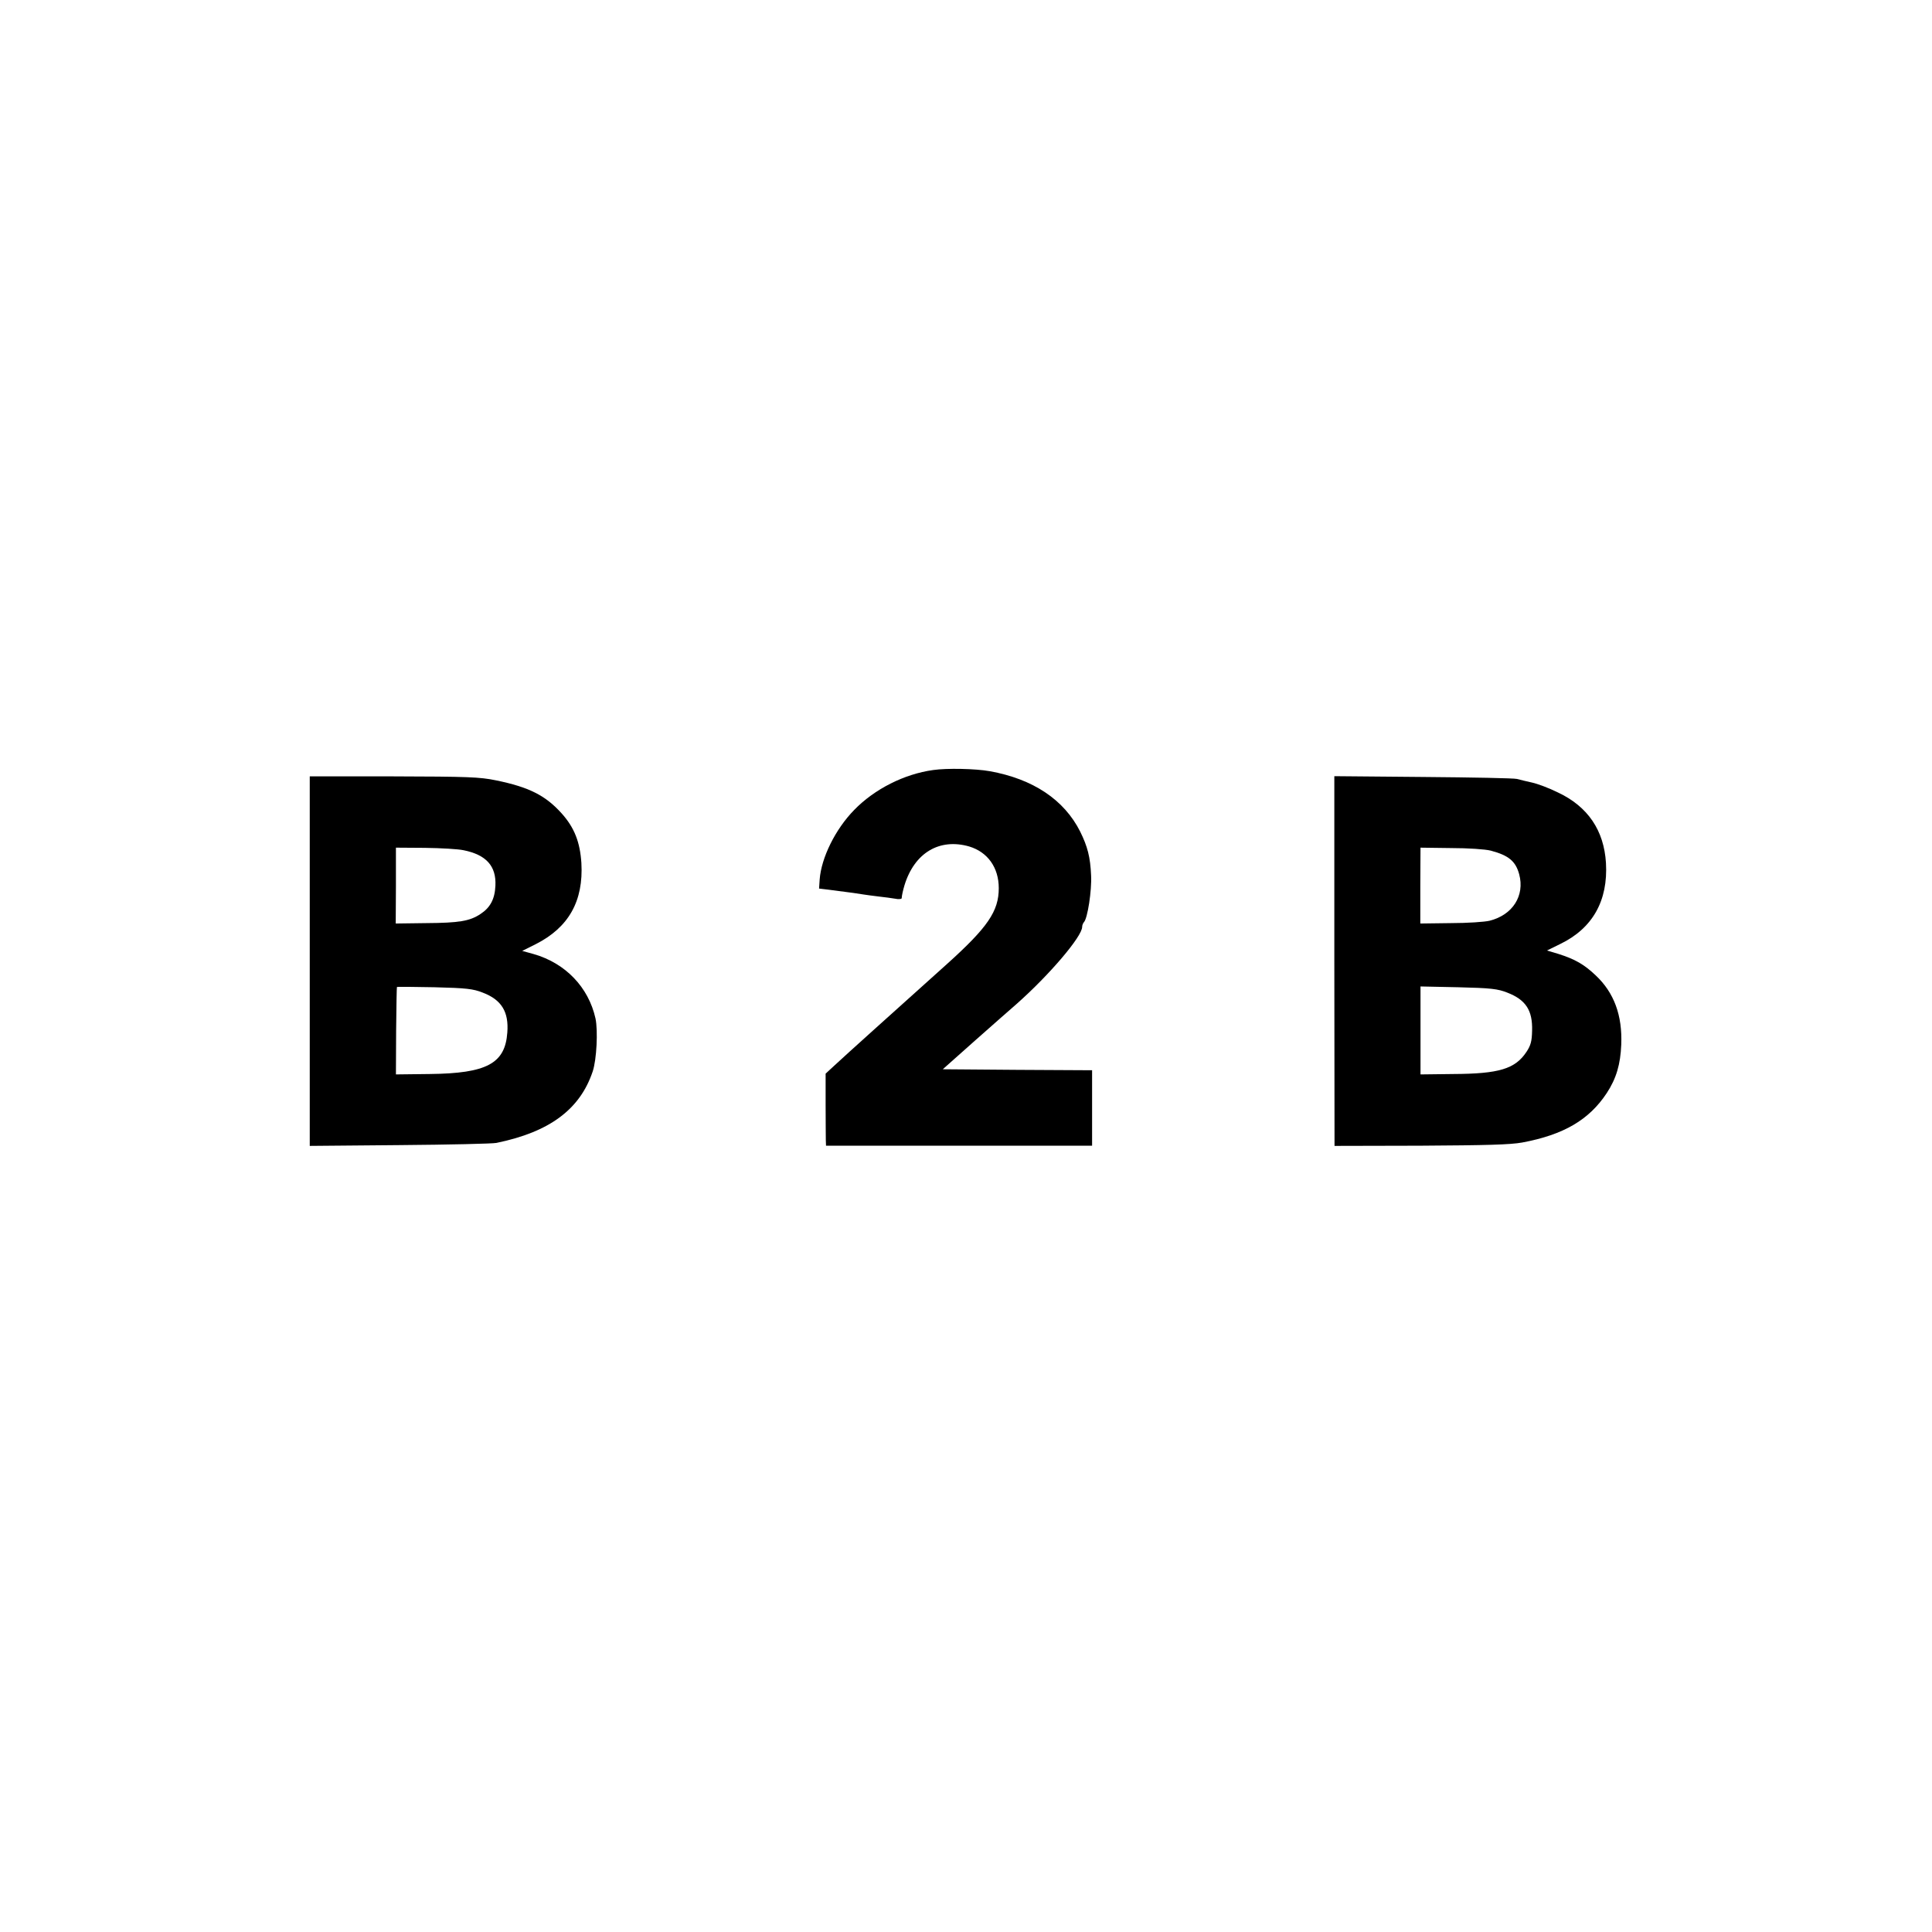 <?xml version="1.0" standalone="no"?>
<!DOCTYPE svg PUBLIC "-//W3C//DTD SVG 20010904//EN"
 "http://www.w3.org/TR/2001/REC-SVG-20010904/DTD/svg10.dtd">
<svg version="1.0" xmlns="http://www.w3.org/2000/svg"
 width="973pt" height="973pt" viewBox="0 0 973 973"
 preserveAspectRatio="xMidYMid meet">
<g transform="translate(0,973) scale(0.1,-0.1)"
fill="#000000" stroke="none">
<path d="M4700 5852 c-146 -20 -296 -96 -398 -201 -95 -97 -166 -241 -174
-351 l-3 -45 50 -6 c119 -15 151 -20 175 -24 14 -2 48 -7 75 -10 28 -3 65 -8
83 -11 17 -4 32 -2 33 2 1 16 7 41 14 65 50 164 176 239 326 196 93 -28 149
-106 149 -210 0 -116 -55 -197 -263 -384 -306 -275 -489 -439 -570 -514 l-39
-36 0 -154 c0 -85 1 -166 1 -181 l1 -28 670 0 670 0 0 190 0 190 -376 2 -376
3 163 145 c90 79 184 163 209 184 166 147 330 340 330 388 0 8 4 18 9 24 18
18 40 159 36 235 -4 93 -18 146 -55 221 -81 161 -238 265 -455 304 -71 13
-217 16 -285 6z"/>
<path d="M1560 4889 l0 -930 453 4 c248 2 468 7 487 11 268 55 421 169 485
360 20 60 27 206 14 267 -35 157 -151 278 -311 324 l-58 16 68 34 c166 84 241
217 230 409 -7 105 -35 177 -98 248 -82 92 -166 134 -332 168 -82 17 -143 19
-515 20 l-423 0 0 -931z m775 559 c114 -23 165 -80 160 -179 -3 -67 -26 -110
-75 -142 -54 -36 -108 -45 -274 -46 l-153 -2 1 191 0 191 146 -1 c80 -1 168
-6 195 -12z m96 -717 c95 -36 132 -97 124 -201 -11 -156 -103 -206 -391 -209
l-170 -2 1 218 c1 120 3 220 4 222 0 2 85 1 189 -1 161 -4 195 -8 243 -27z"/>
<path d="M6720 4890 l1 -931 433 1 c333 2 451 5 512 16 209 39 337 114 426
249 48 73 69 145 73 244 6 147 -36 262 -129 349 -58 55 -103 81 -188 108 l-57
17 67 33 c163 79 241 218 230 408 -10 164 -91 284 -242 355 -44 22 -103 44
-131 50 -27 6 -61 14 -75 18 -14 4 -226 8 -473 10 l-447 4 0 -931z m788 556
c90 -24 125 -53 143 -119 29 -108 -33 -205 -149 -234 -24 -6 -112 -12 -196
-12 l-153 -2 0 191 1 191 153 -2 c87 0 174 -6 201 -13z m83 -715 c93 -36 128
-89 125 -192 -1 -53 -7 -74 -28 -106 -57 -86 -137 -111 -370 -112 l-164 -2 0
222 0 221 190 -4 c165 -4 199 -8 247 -27z"/>
</g>
</svg>
